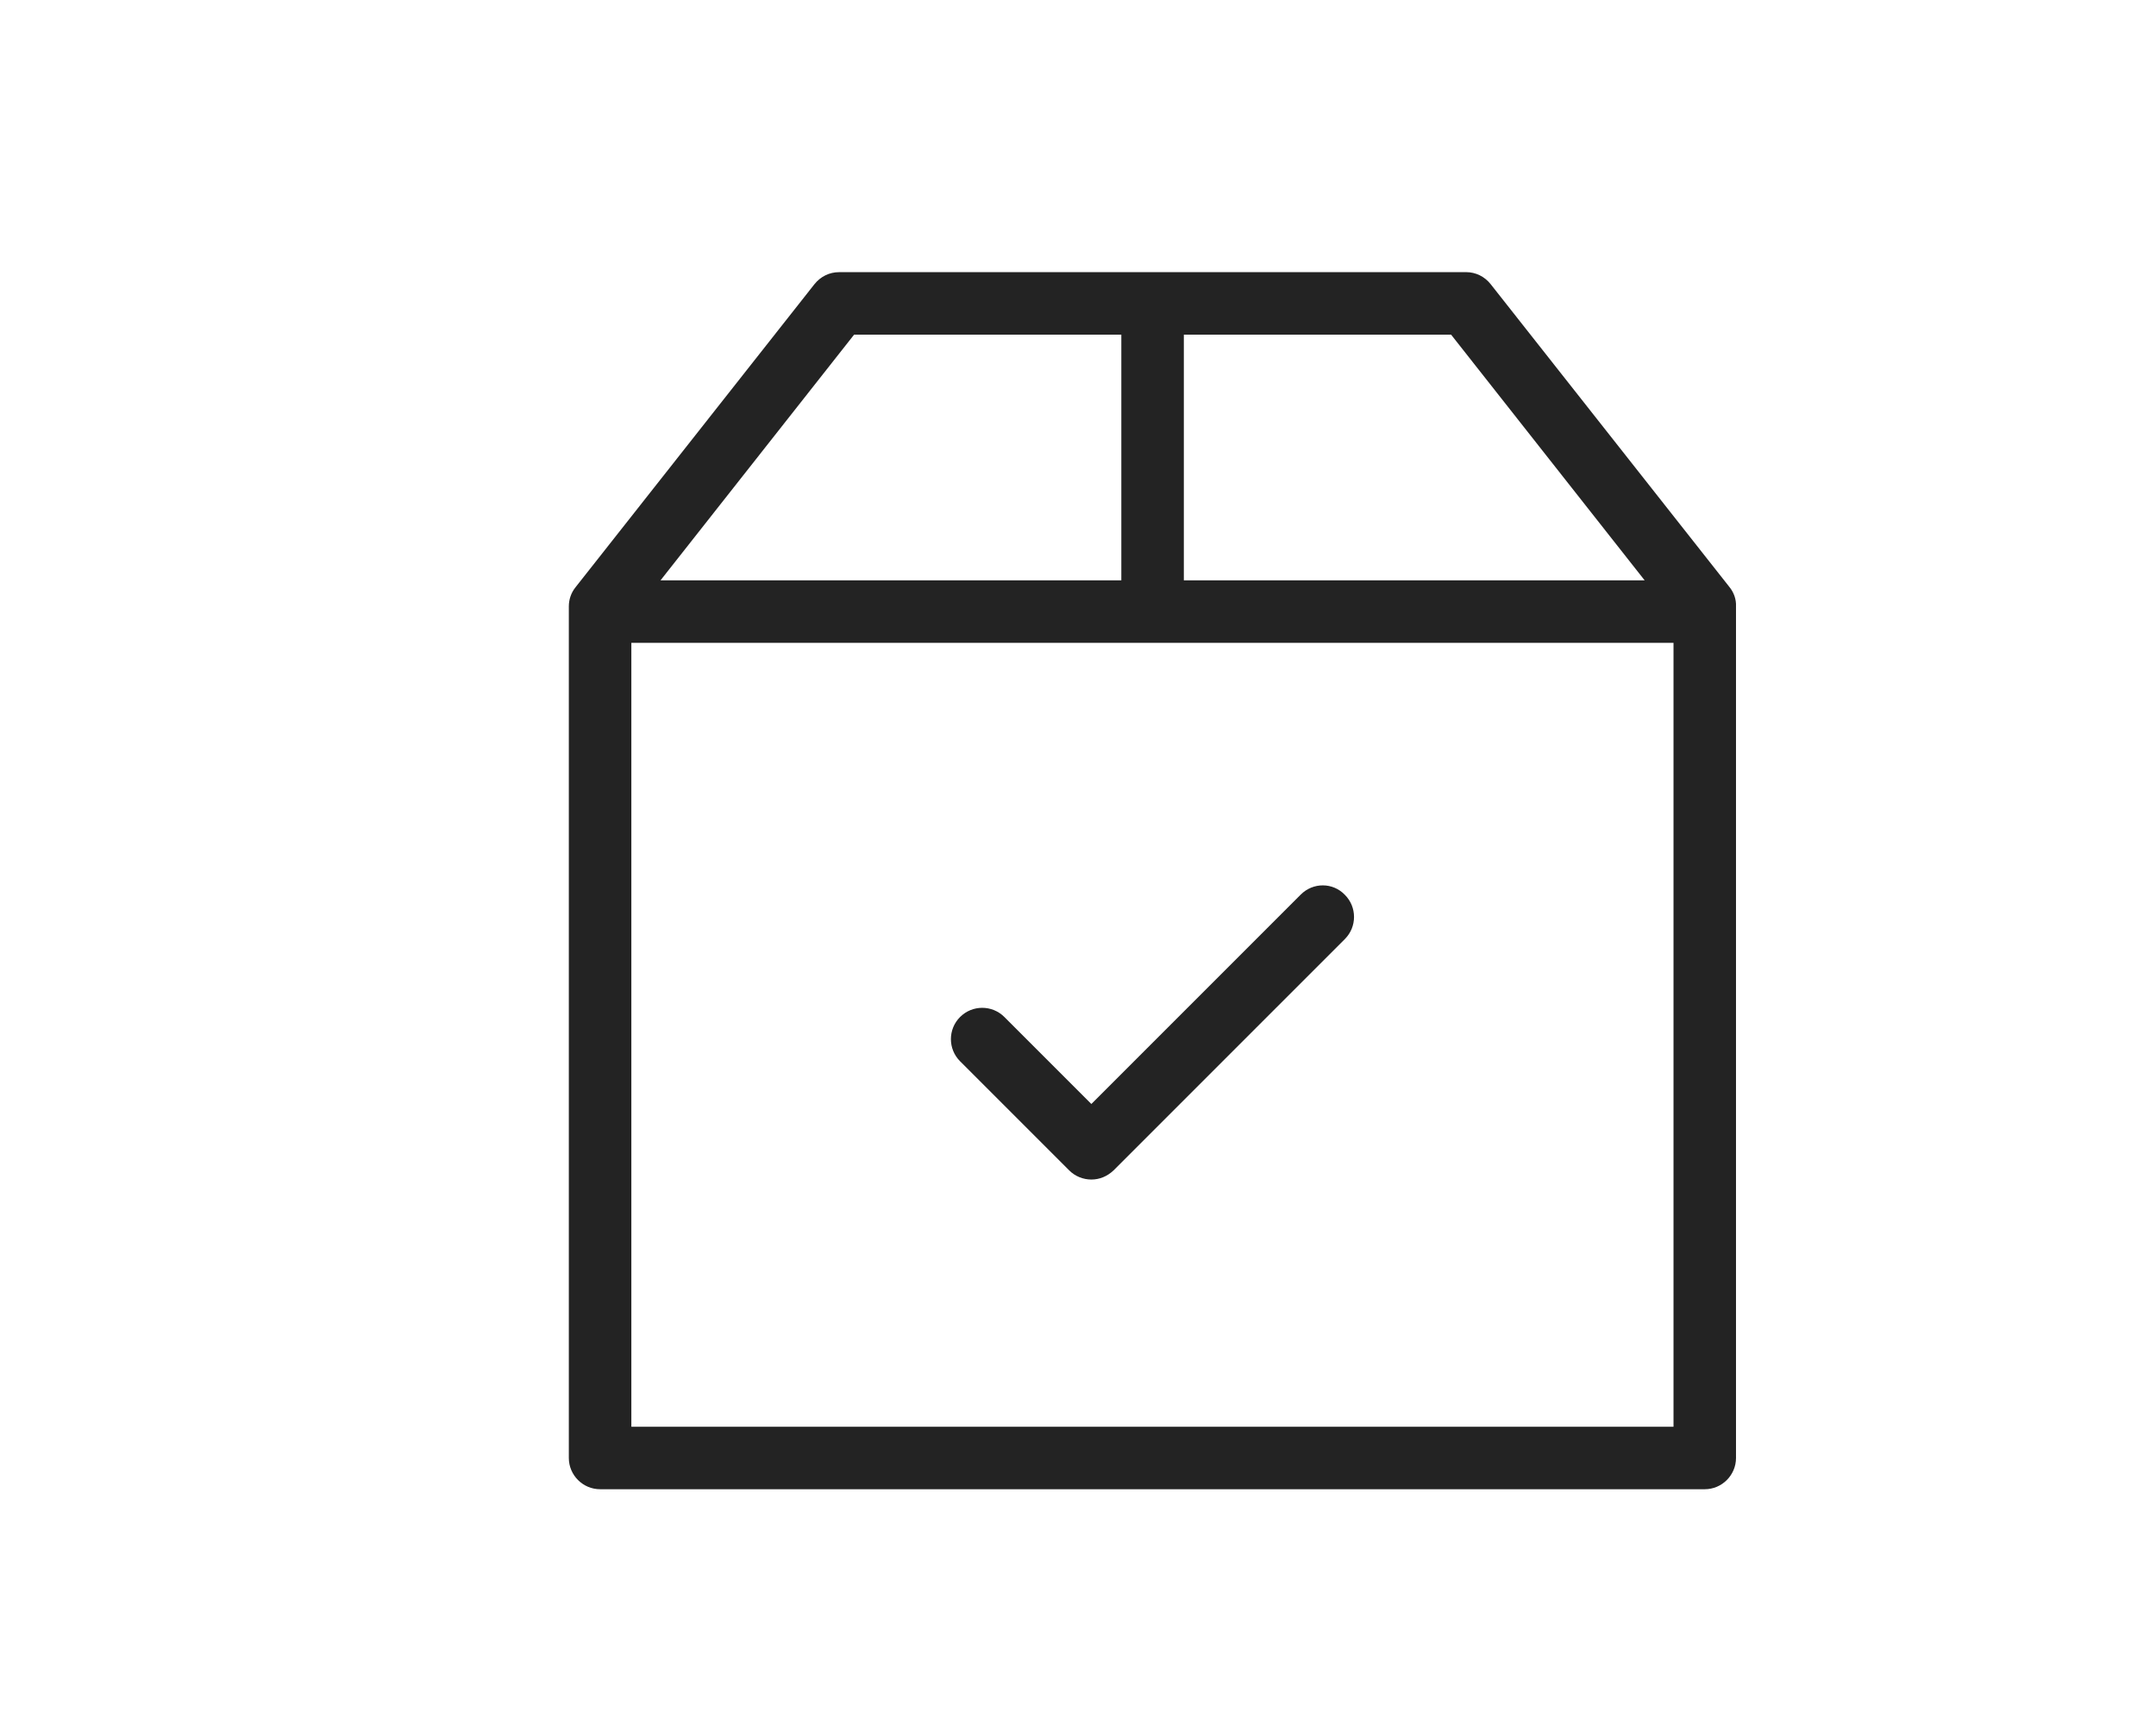 <?xml version="1.0" encoding="utf-8"?>
<!-- Generator: Adobe Illustrator 16.0.3, SVG Export Plug-In . SVG Version: 6.00 Build 0)  -->
<!DOCTYPE svg PUBLIC "-//W3C//DTD SVG 1.1//EN" "http://www.w3.org/Graphics/SVG/1.1/DTD/svg11.dtd">
<svg version="1.1"
	 id="Layer_1" xmlns:svg="http://www.w3.org/2000/svg" xmlns:dc="http://purl.org/dc/elements/1.1/" xmlns:sodipodi="http://sodipodi.sourceforge.net/DTD/sodipodi-0.dtd" xmlns:inkscape="http://www.inkscape.org/namespaces/inkscape" xmlns:cc="http://creativecommons.org/ns#" xmlns:rdf="http://www.w3.org/1999/02/22-rdf-syntax-ns#"
	 xmlns="http://www.w3.org/2000/svg" xmlns:xlink="http://www.w3.org/1999/xlink" x="0px" y="0px" width="70.866px"
	 height="56.693px" viewBox="-10.433 -3.347 70.866 56.693" enable-background="new -10.433 -3.347 70.866 56.693"
	 xml:space="preserve">
<path fill="#232323" d="M17.143,5.598c-0.316,0-0.607,0.146-0.805,0.394l-7.851,9.958c-0.146,0.18-0.223,0.402-0.223,0.633V44.57
	c0,0.564,0.462,1.027,1.027,1.027h36.31c0.565,0,1.027-0.463,1.027-1.027V16.582c0.01-0.23-0.068-0.453-0.213-0.633l-7.852-9.958
	c-0.197-0.248-0.488-0.394-0.805-0.394H17.143z M17.64,7.652h8.784v8.074H11.278L17.64,7.652z M28.479,7.652h8.785l6.361,8.074
	H28.479V7.652z M10.319,17.781h34.255v25.762H10.319V17.781z M33.049,25.751c-0.262-0.001-0.524,0.1-0.726,0.301l-6.884,6.884
	l-2.859-2.859c-0.402-0.402-1.054-0.402-1.456,0s-0.402,1.053,0,1.455l3.587,3.587c0.197,0.197,0.463,0.3,0.729,0.3
	s0.521-0.103,0.728-0.3l7.603-7.603c0.402-0.402,0.402-1.053,0-1.455C33.572,25.854,33.312,25.752,33.049,25.751z"/>
</svg>
